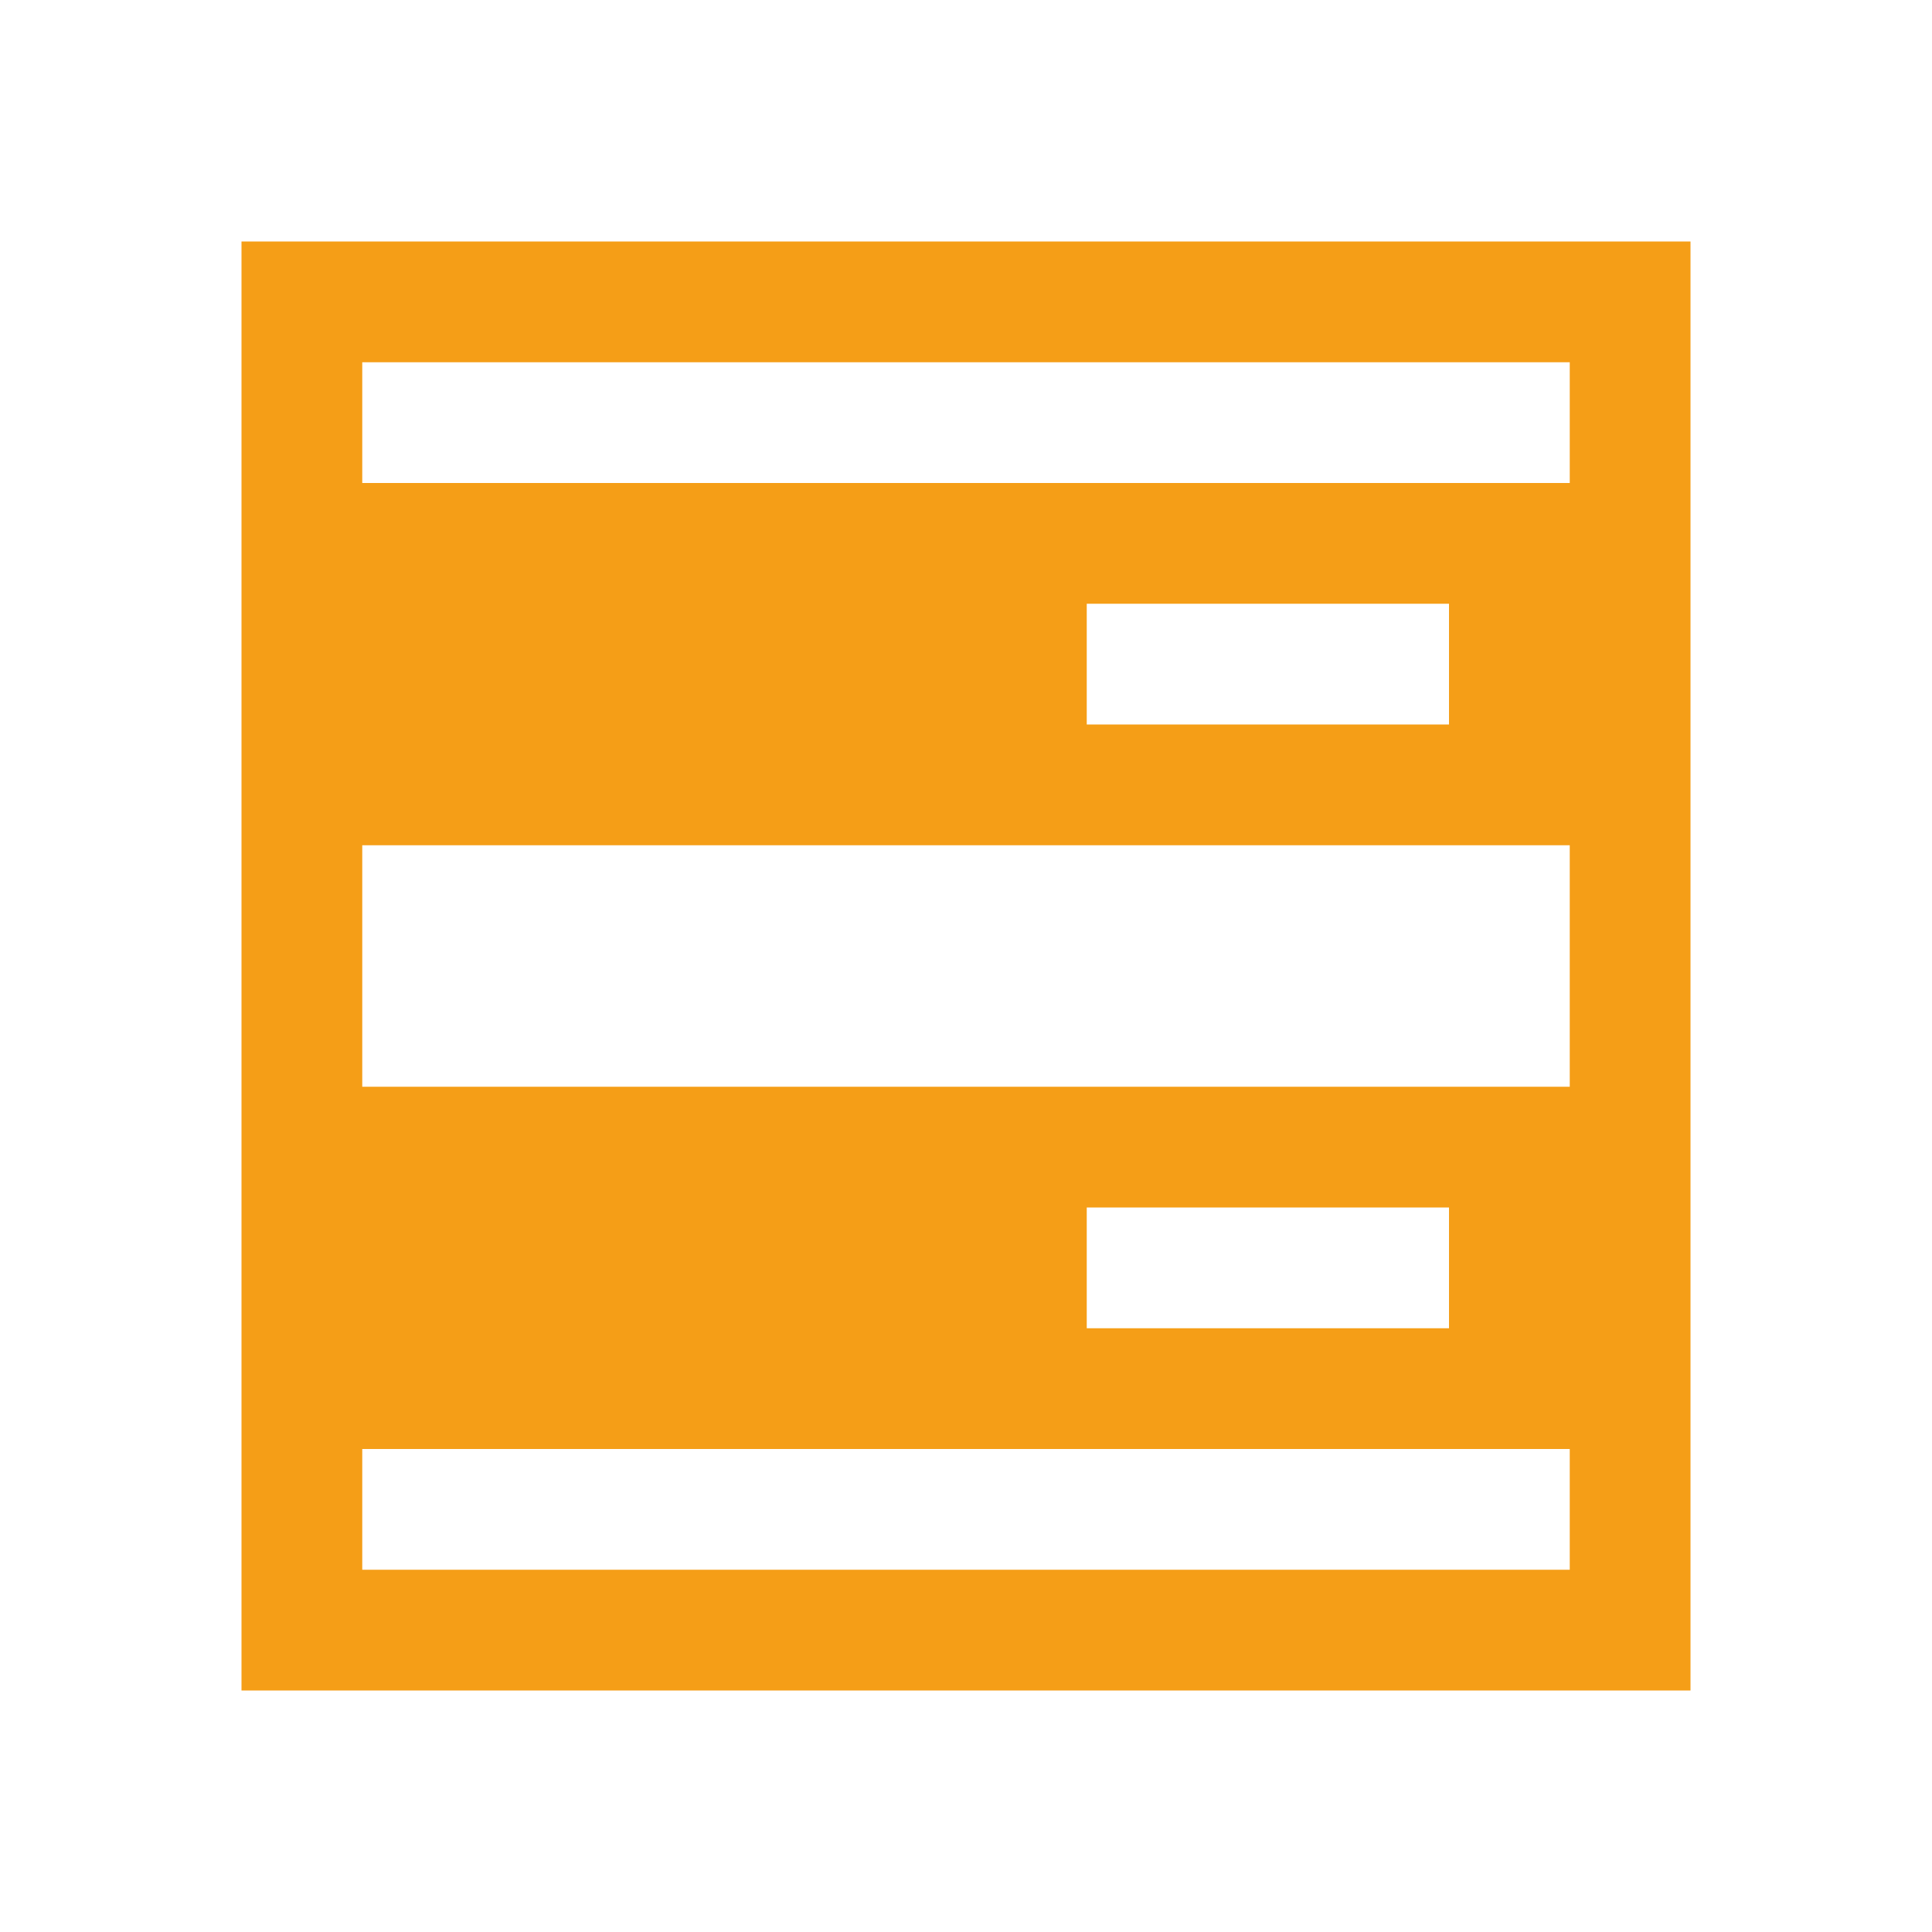 <svg width="16" xmlns="http://www.w3.org/2000/svg" height="16" viewBox="0 0 16 16">
 <path fill="#f59e17" stroke-width="2" d="m2 1038.36v12h12v-12zm1 1h10v1h-10zm6 2h3v1h-3zm-6 2h10v2h-10zm6 3h3v1h-3zm-6 2h10v1h-10z" transform="translate(0-1036.36)"/>
</svg>
